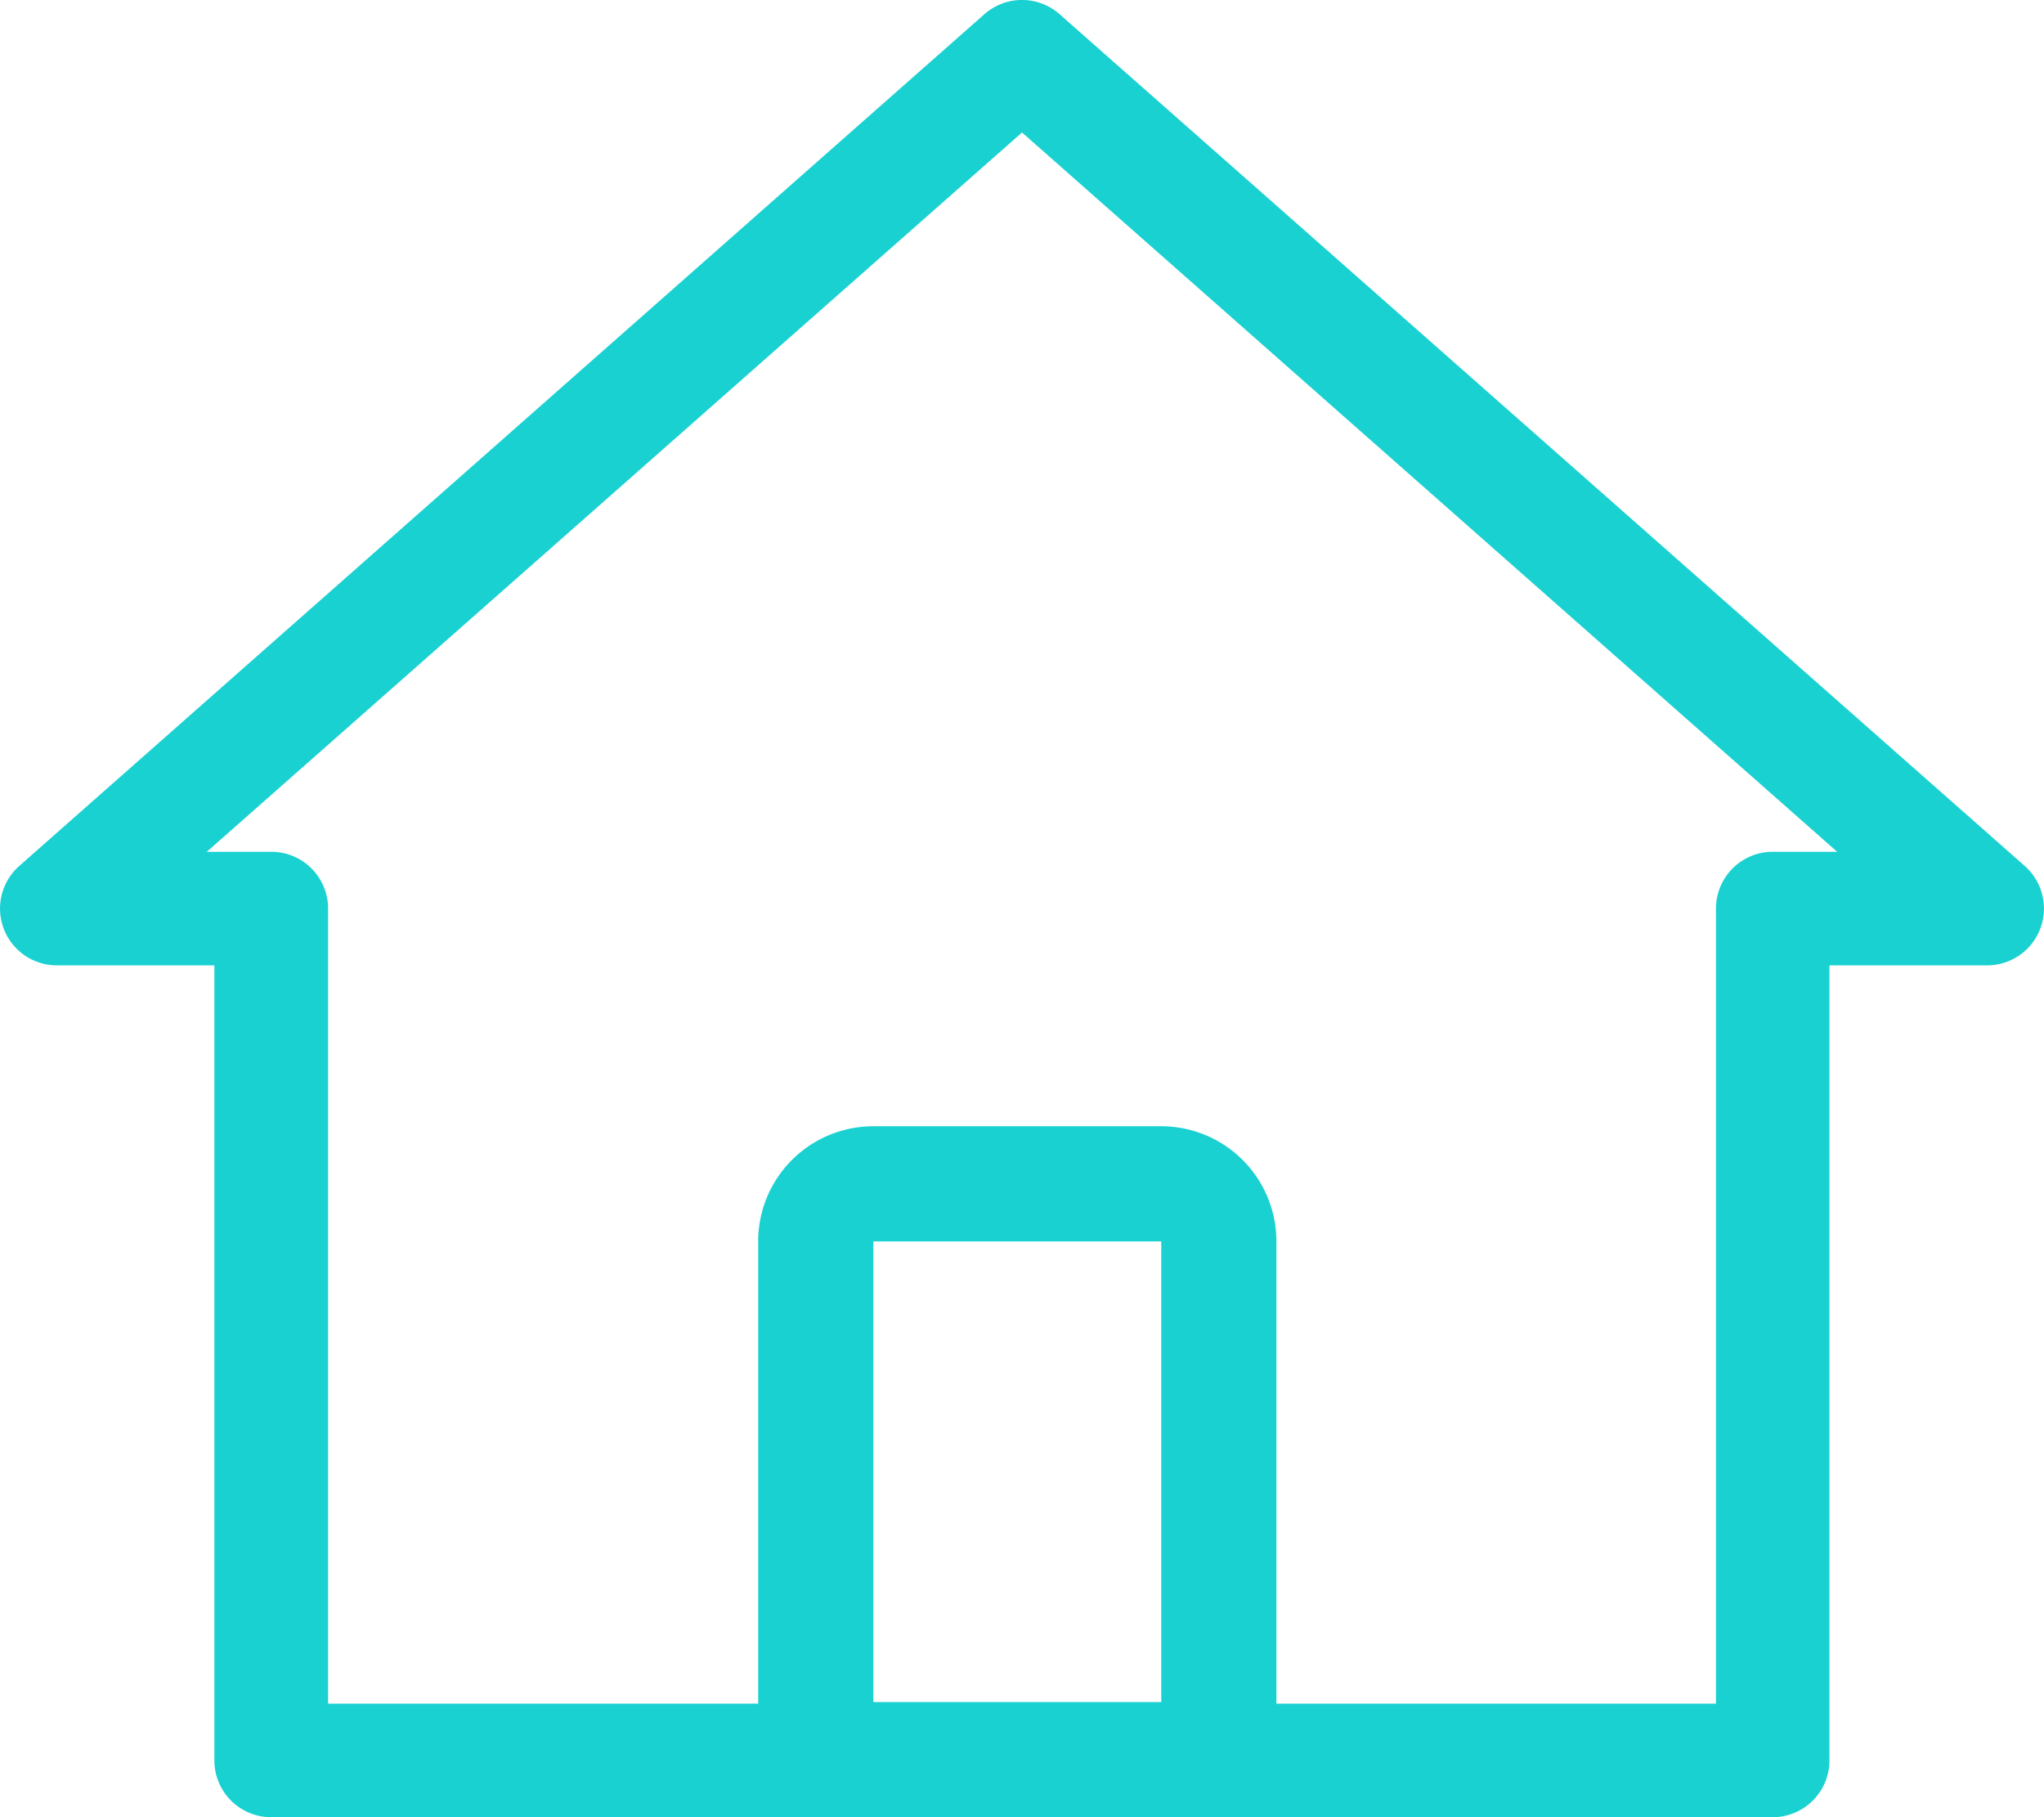 <?xml version="1.0" encoding="UTF-8"?> <svg xmlns="http://www.w3.org/2000/svg" id="house" width="56.248" height="50" viewBox="0 0 56.248 50"><path id="Path_24012" data-name="Path 24012" d="M2.061,28.062H6.4V49.938A1.563,1.563,0,0,0,7.964,51.5H49.282a1.563,1.563,0,0,0,1.563-1.563V28.062h4.344a1.563,1.563,0,0,0,1.031-2.734L29.656,1.889a1.563,1.563,0,0,0-2.063,0L1.03,25.328a1.563,1.563,0,0,0,1.031,2.734Zm5.9-3.125H6.192L28.625,5.146,51.057,24.937H49.285A1.563,1.563,0,0,0,47.722,26.5V48.376H9.53V26.5a1.563,1.563,0,0,0-1.563-1.563Z" transform="translate(-0.501 -1.501)" fill="#19d1d1" fill-rule="evenodd"></path><path id="Path_24013" data-name="Path 24013" d="M18.3,11.5H10.377a3.169,3.169,0,0,0-3.169,3.169V27.343a3.169,3.169,0,0,0,3.169,3.169H18.3a3.169,3.169,0,0,0,3.169-3.169V14.669A3.169,3.169,0,0,0,18.3,11.5ZM10.377,27.343V14.669H18.3V27.343Z" transform="translate(13.656 19.488)" fill="#19d1d1" fill-rule="evenodd"></path></svg> 